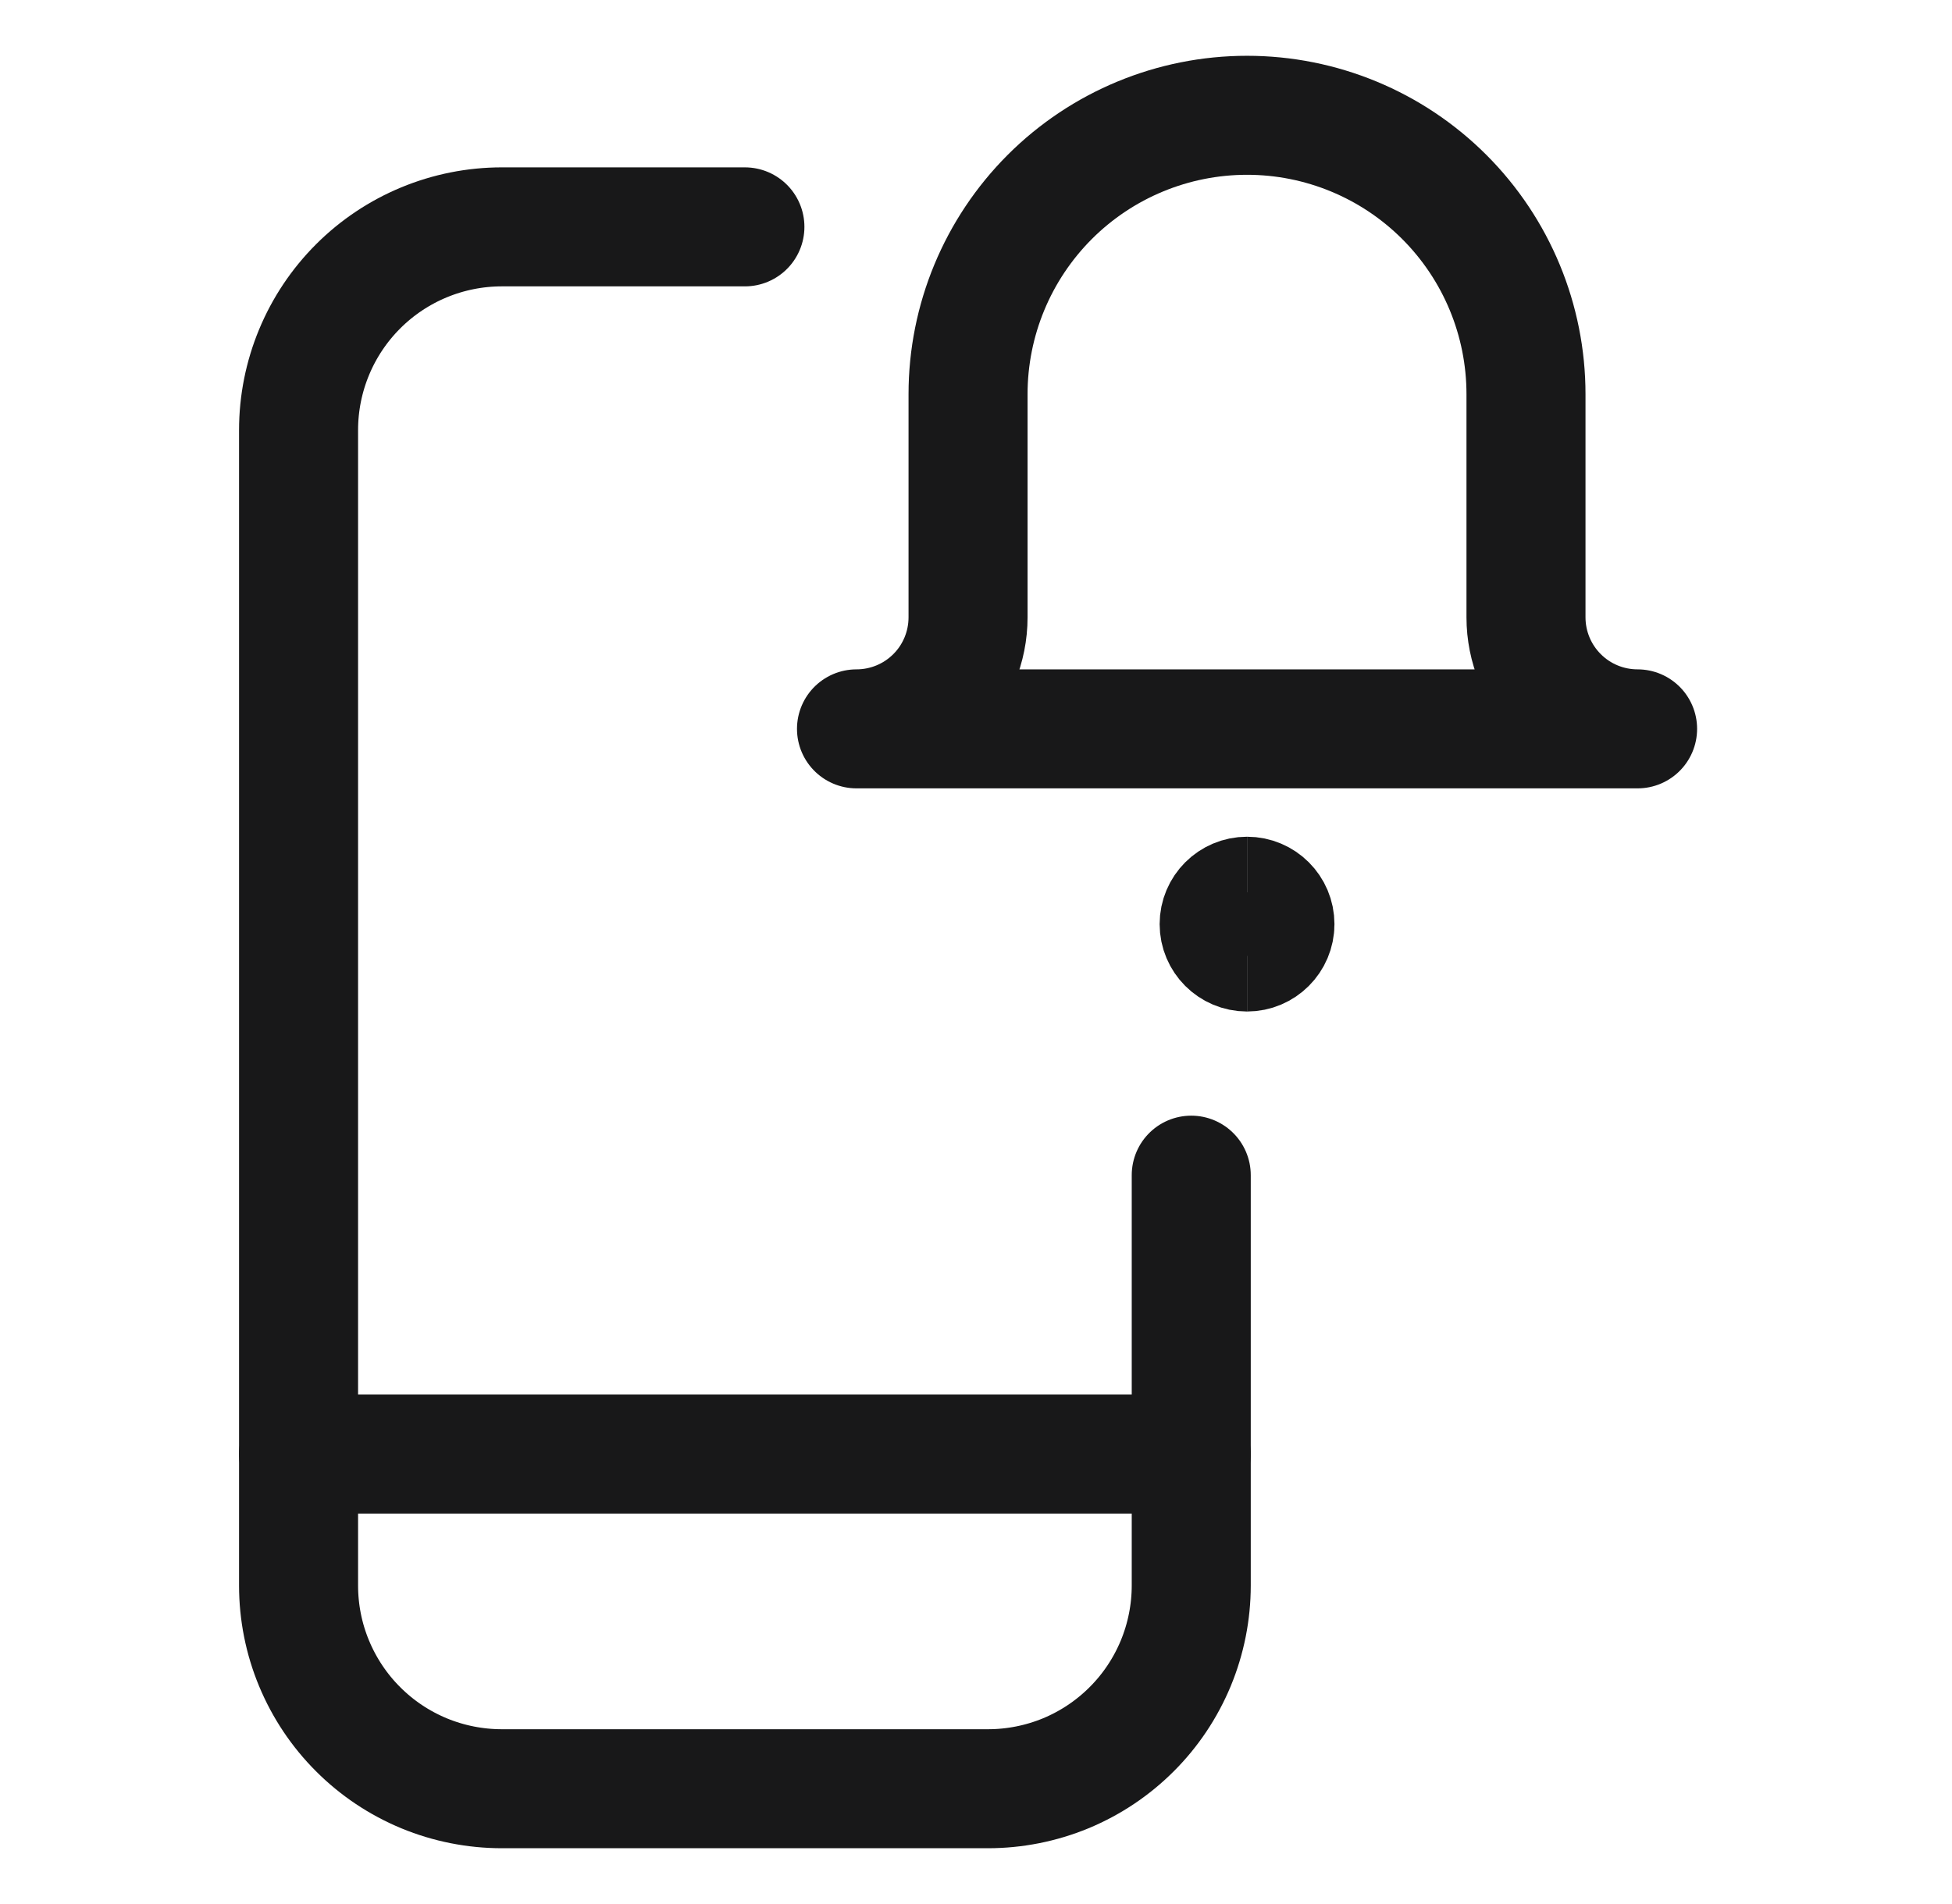 <svg width="41" height="40" viewBox="0 0 41 40" fill="none" xmlns="http://www.w3.org/2000/svg">
<path d="M25.021 24.688V33.309C25.021 33.87 24.91 34.425 24.696 34.943C24.481 35.461 24.167 35.932 23.77 36.328C23.373 36.725 22.903 37.039 22.385 37.254C21.866 37.468 21.311 37.578 20.751 37.578H10.541C9.98 37.578 9.425 37.468 8.907 37.254C8.389 37.039 7.918 36.725 7.522 36.328C7.125 35.932 6.811 35.461 6.596 34.943C6.381 34.425 6.271 33.87 6.271 33.309V9.036C6.271 7.903 6.721 6.817 7.522 6.016C8.322 5.216 9.409 4.766 10.541 4.766H15.646" stroke="#181819" stroke-width="2.5" stroke-linecap="round" stroke-linejoin="round"/>
<path d="M6.271 30.547H25.021" stroke="#181819" stroke-width="2.5" stroke-linecap="round" stroke-linejoin="round"/>
<path d="M26.193 2.422C27.747 2.422 29.237 3.039 30.336 4.138C31.435 5.237 32.052 6.727 32.052 8.281V12.969C32.052 13.59 32.299 14.187 32.739 14.626C33.178 15.066 33.774 15.312 34.396 15.312H17.99C18.611 15.312 19.207 15.066 19.647 14.626C20.087 14.187 20.333 13.59 20.333 12.969V8.281C20.333 6.727 20.951 5.237 22.049 4.138C23.148 3.039 24.639 2.422 26.193 2.422Z" stroke="#181819" stroke-width="2.5" stroke-linecap="round" stroke-linejoin="round"/>
<path d="M26.193 20C25.869 20 25.607 19.738 25.607 19.414C25.607 19.09 25.869 18.828 26.193 18.828" stroke="#181819" stroke-width="2.5"/>
<path d="M26.193 20C26.516 20 26.779 19.738 26.779 19.414C26.779 19.09 26.516 18.828 26.193 18.828" stroke="#181819" stroke-width="2.5"/>
</svg>
